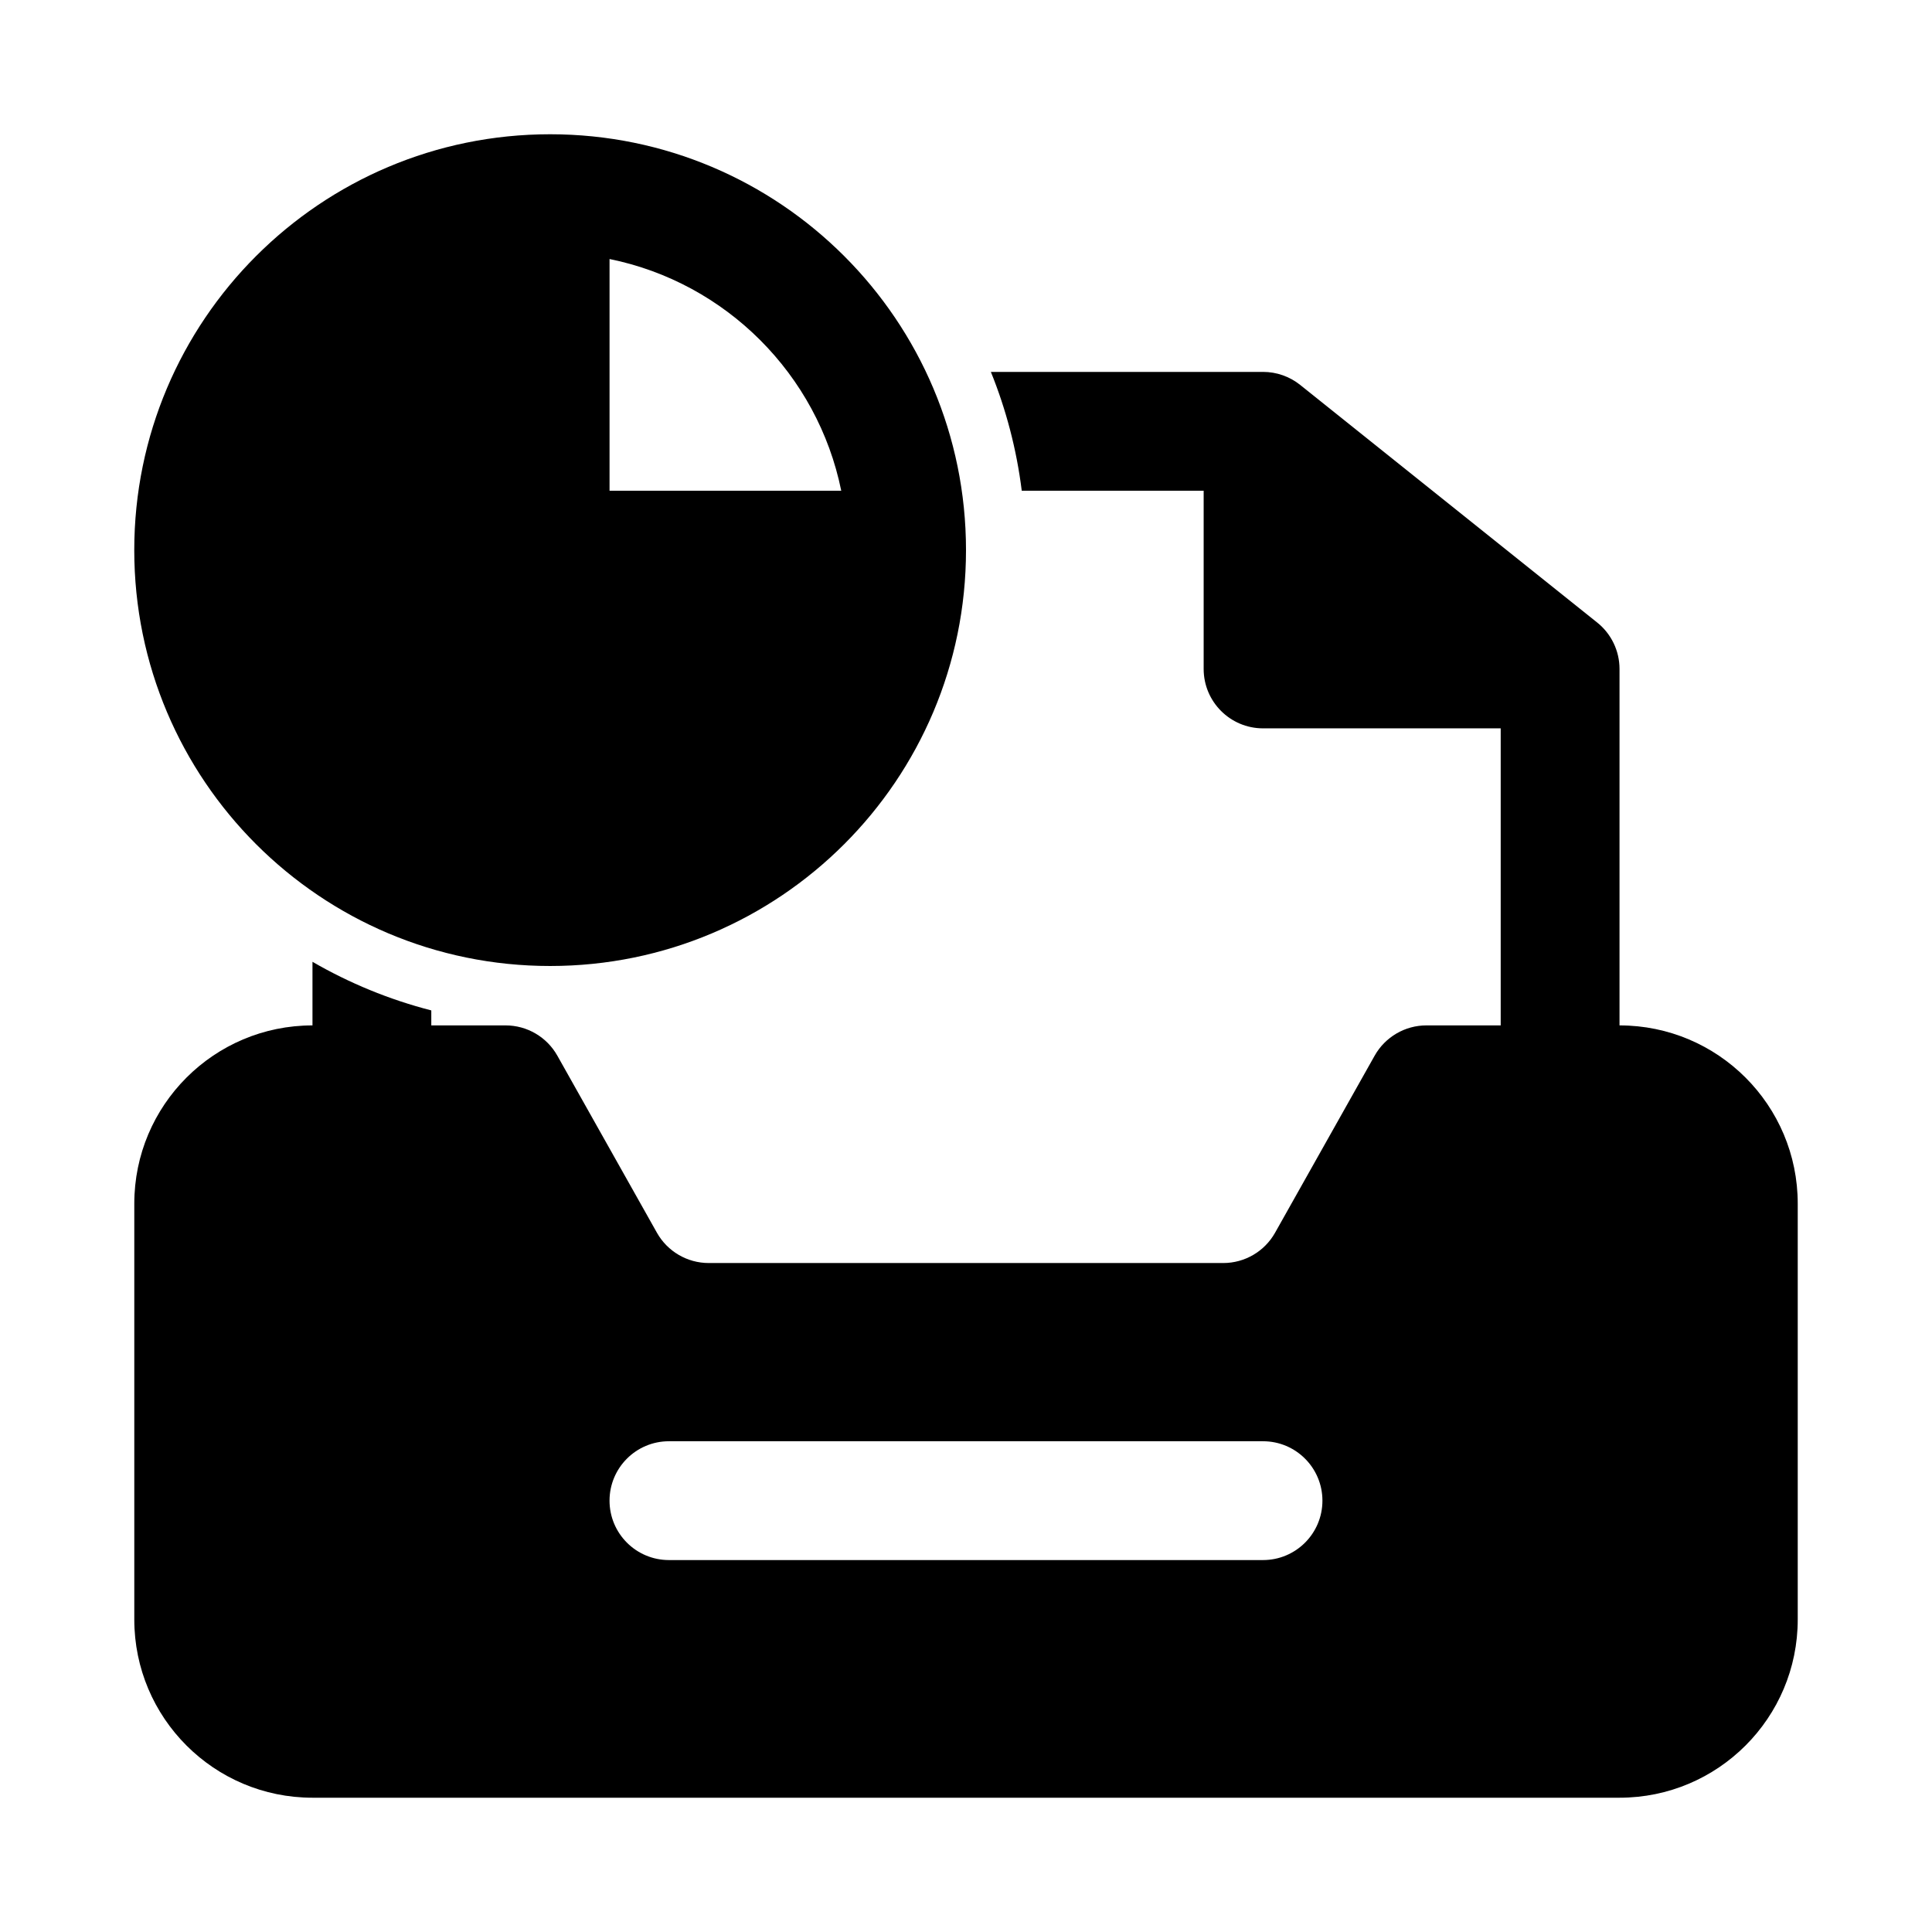 <?xml version="1.0" encoding="UTF-8"?>
<!-- Uploaded to: ICON Repo, www.svgrepo.com, Generator: ICON Repo Mixer Tools -->
<svg fill="#000000" width="800px" height="800px" version="1.1" viewBox="144 144 512 512" xmlns="http://www.w3.org/2000/svg">
 <g fill-rule="evenodd">
  <path d="m289.79 179.58c60.867 0 110.21 49.344 110.21 110.21 0 60.867-49.344 110.21-110.21 110.21-60.863 0-110.21-49.344-110.21-110.21 0-60.863 49.344-110.21 110.21-110.21zm15.746 94.465v-61.402c30.844 6.262 55.141 30.559 61.402 61.402z"/>
  <path d="m226.81 415.74v-16.852c9.746 5.641 20.32 10.008 31.488 12.883v3.969h19.68c5.691 0 10.934 3.07 13.723 8.023l26.395 46.93c2.789 4.953 8.035 8.023 13.723 8.023h136.36c5.688 0 10.934-3.07 13.723-8.023l26.395-46.93c2.789-4.953 8.035-8.023 13.723-8.023h19.68v-78.719h-62.977c-8.695 0-15.742-7.051-15.742-15.746v-47.23h-48.207c-1.371-11-4.164-21.559-8.184-31.488h72.133c3.574 0 7.043 1.215 9.836 3.449l78.719 62.977c3.734 2.988 5.91 7.512 5.91 12.293v94.465c26.086 0 47.23 21.145 47.23 47.234v110.21c0 26.086-21.145 47.23-47.23 47.23h-346.37c-26.086 0-47.23-21.145-47.23-47.23v-110.21c0-26.09 21.145-47.234 47.23-47.234zm78.723 125.95c0-8.695 7.047-15.746 15.742-15.746h157.44c8.695 0 15.742 7.051 15.742 15.746 0 8.695-7.047 15.742-15.742 15.742h-157.44c-8.695 0-15.742-7.047-15.742-15.742z"/>
 </g>
</svg>